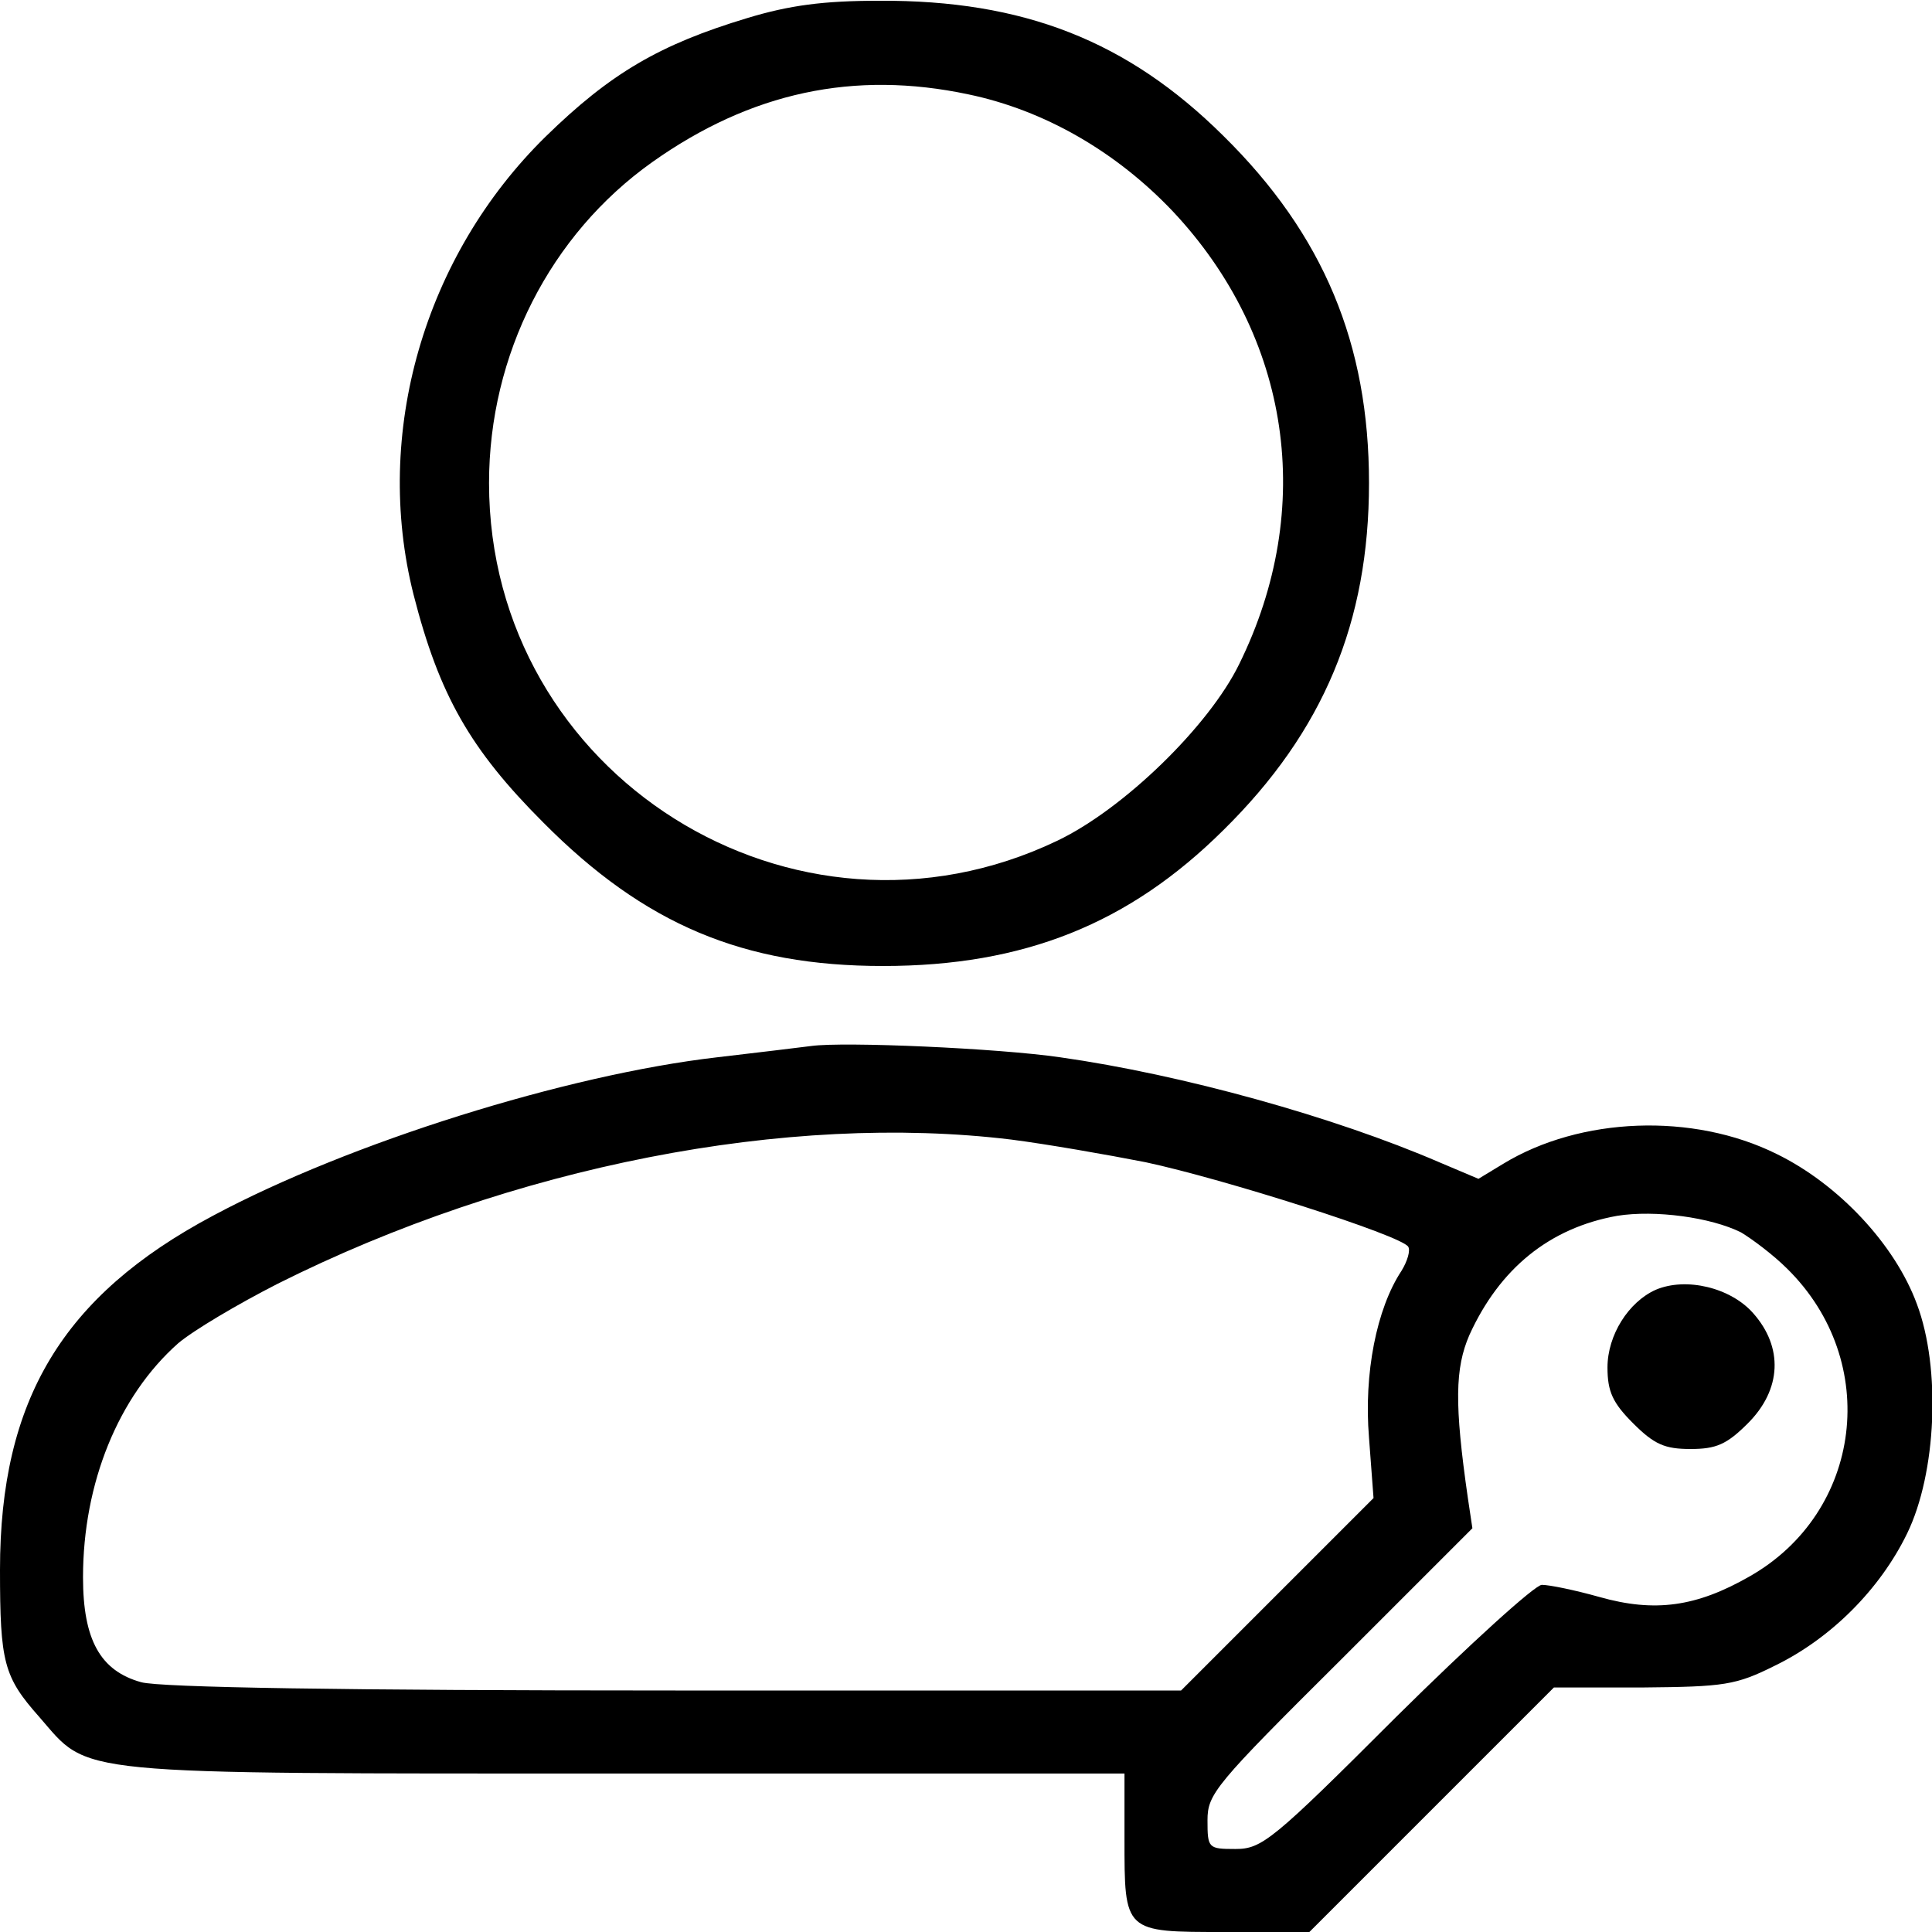 <?xml version="1.0" standalone="no"?>
<!DOCTYPE svg PUBLIC "-//W3C//DTD SVG 20010904//EN"
 "http://www.w3.org/TR/2001/REC-SVG-20010904/DTD/svg10.dtd">
<svg version="1.0" xmlns="http://www.w3.org/2000/svg"
 width="256pt" height="256pt" viewBox="0 0 256 256"
 preserveAspectRatio="xMidYMid meet">

<g transform="translate(0,256) scale(0.1,-0.1)"
fill="#000000" stroke="none">
<path d="M990 2536 c-116 -35 -181 -73 -267 -157 -161 -158 -229 -393 -175
-607 34 -133 75 -205 172 -302 134 -135 265 -190 450 -190 187 0 326 56 451
180 133 131 193 276 193 460 0 184 -60 329 -193 460 -127 126 -265 180 -456
179 -74 0 -119 -6 -175 -23z m293 -101 c101 -21 196 -76 271 -155 156 -166
190 -393 88 -600 -40 -82 -153 -192 -241 -234 -349 -167 -753 87 -753 474 0
170 81 329 216 425 131 93 268 122 419 90z"/>
<path d="M1075 1174 c-16 -2 -73 -9 -125 -15 -199 -23 -487 -113 -668 -210
-199 -106 -282 -244 -282 -469 0 -123 5 -142 52 -195 68 -78 32 -75 776 -75
l662 0 0 -86 c0 -125 -1 -124 133 -124 l112 0 162 162 162 162 118 0 c108 1
123 3 175 29 74 36 139 101 175 175 39 80 45 219 13 304 -29 79 -104 159 -186
199 -111 55 -260 49 -362 -13 l-33 -20 -52 22 c-139 60 -340 116 -502 139 -82
12 -287 21 -330 15z m265 -124 c47 -6 127 -20 178 -30 103 -22 339 -97 348
-112 3 -5 -1 -19 -9 -32 -33 -50 -50 -136 -43 -221 l6 -80 -127 -127 -128
-128 -670 0 c-439 0 -683 4 -708 11 -54 15 -77 56 -77 139 0 125 47 240 126
310 20 17 79 52 132 79 311 156 676 227 972 191z m967 -123 c15 -9 43 -30 61
-48 125 -123 100 -323 -50 -408 -70 -40 -125 -48 -199 -27 -32 9 -66 16 -76
16 -9 0 -96 -79 -193 -175 -164 -164 -178 -175 -213 -175 -36 0 -37 1 -37 38
0 35 10 47 176 212 l175 175 -6 40 c-18 125 -17 172 2 216 40 88 106 142 196
158 50 8 124 -2 164 -22z"/>
<path d="M2194 851 c-36 -16 -64 -60 -64 -103 0 -32 7 -47 34 -74 28 -28 42
-34 76 -34 34 0 48 6 76 34 45 45 47 101 7 146 -30 34 -89 48 -129 31z"/>
</g>
</svg>
